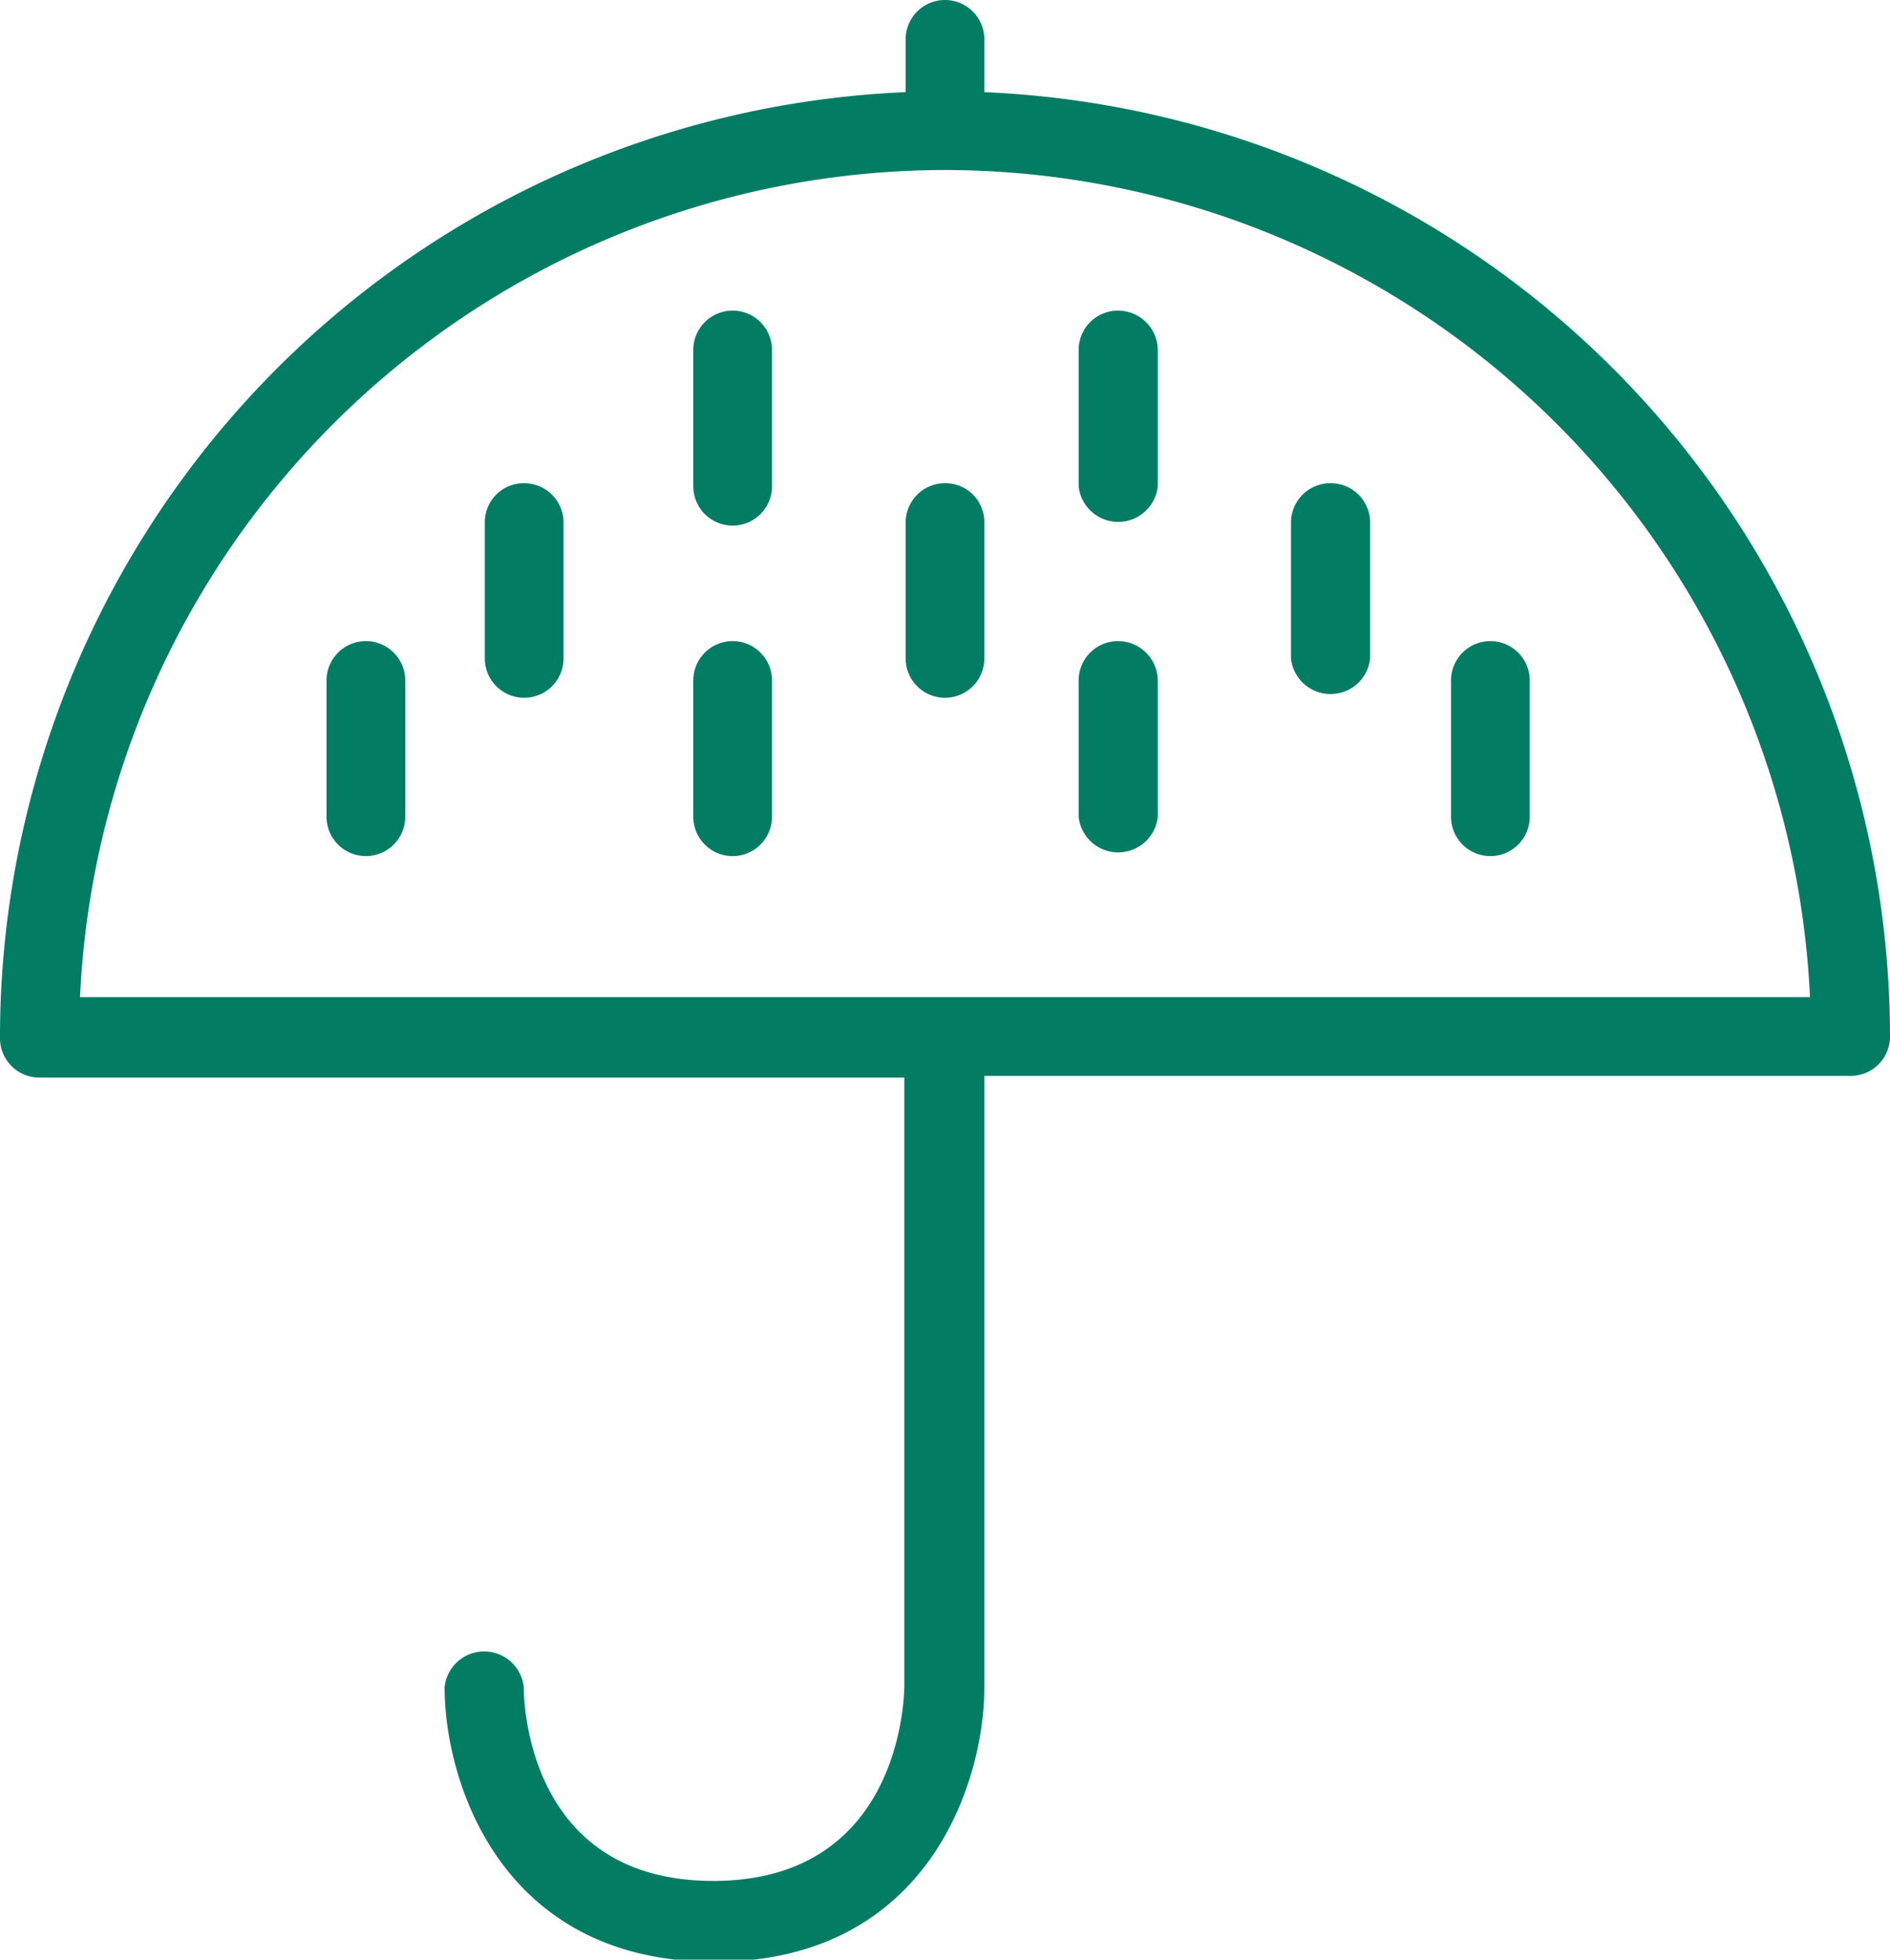 <svg xmlns="http://www.w3.org/2000/svg" viewBox="0 0 43.7 45.3"><defs><style>.cls-1{fill:#037c64;}</style></defs><g id="Capa_2" data-name="Capa 2"><g id="Capa_1-2" data-name="Capa 1"><path class="cls-1" d="M22.76,2.13V.91a.91.91,0,1,0-1.82,0V2.13A21.87,21.87,0,0,0,0,24a.91.91,0,0,0,.91.91h20V38.94c0,.47-.17,4.54-4.42,4.54S12.11,39.42,12.11,39a.92.92,0,0,0-1.83,0c0,2.2,1.31,6.35,6.24,6.35s6.24-4.15,6.24-6.35V24.87h20A.91.91,0,0,0,43.7,24,21.87,21.87,0,0,0,22.76,2.13Zm-.91,20.92h-20a20.05,20.05,0,0,1,20-19.12h0a20.05,20.05,0,0,1,20,19.12Z"/><path class="cls-1" d="M12.12,11.17a.9.9,0,0,0-.91.91v3.14a.91.91,0,0,0,1.82,0V12.08A.91.91,0,0,0,12.12,11.17Z"/><path class="cls-1" d="M21.85,11.17a.91.91,0,0,0-.91.91v3.14a.91.91,0,1,0,1.82,0V12.08A.9.9,0,0,0,21.85,11.17Z"/><path class="cls-1" d="M16.94,14.82a.91.91,0,0,0-.91.91v3.15a.91.91,0,0,0,1.82,0V15.73A.91.91,0,0,0,16.94,14.82Z"/><path class="cls-1" d="M8.46,14.82a.91.91,0,0,0-.91.91v3.15a.91.91,0,1,0,1.82,0V15.73A.91.91,0,0,0,8.46,14.82Z"/><path class="cls-1" d="M30.76,11.17a.91.91,0,0,0-.91.91v3.14a.92.92,0,0,0,1.83,0V12.08A.91.91,0,0,0,30.76,11.17Z"/><path class="cls-1" d="M25.85,14.82a.91.91,0,0,0-.91.91v3.15a.92.92,0,0,0,1.83,0V15.73A.92.92,0,0,0,25.85,14.82Z"/><path class="cls-1" d="M34.46,14.82a.91.91,0,0,0-.91.91v3.15a.91.91,0,0,0,1.82,0V15.73A.91.91,0,0,0,34.46,14.82Z"/><path class="cls-1" d="M16.94,7.18a.91.91,0,0,0-.91.91v3.15a.91.91,0,0,0,1.82,0V8.09A.91.91,0,0,0,16.94,7.18Z"/><path class="cls-1" d="M25.85,7.18a.91.91,0,0,0-.91.91v3.15a.92.92,0,0,0,1.83,0V8.09A.92.92,0,0,0,25.85,7.18Z"/></g></g></svg>